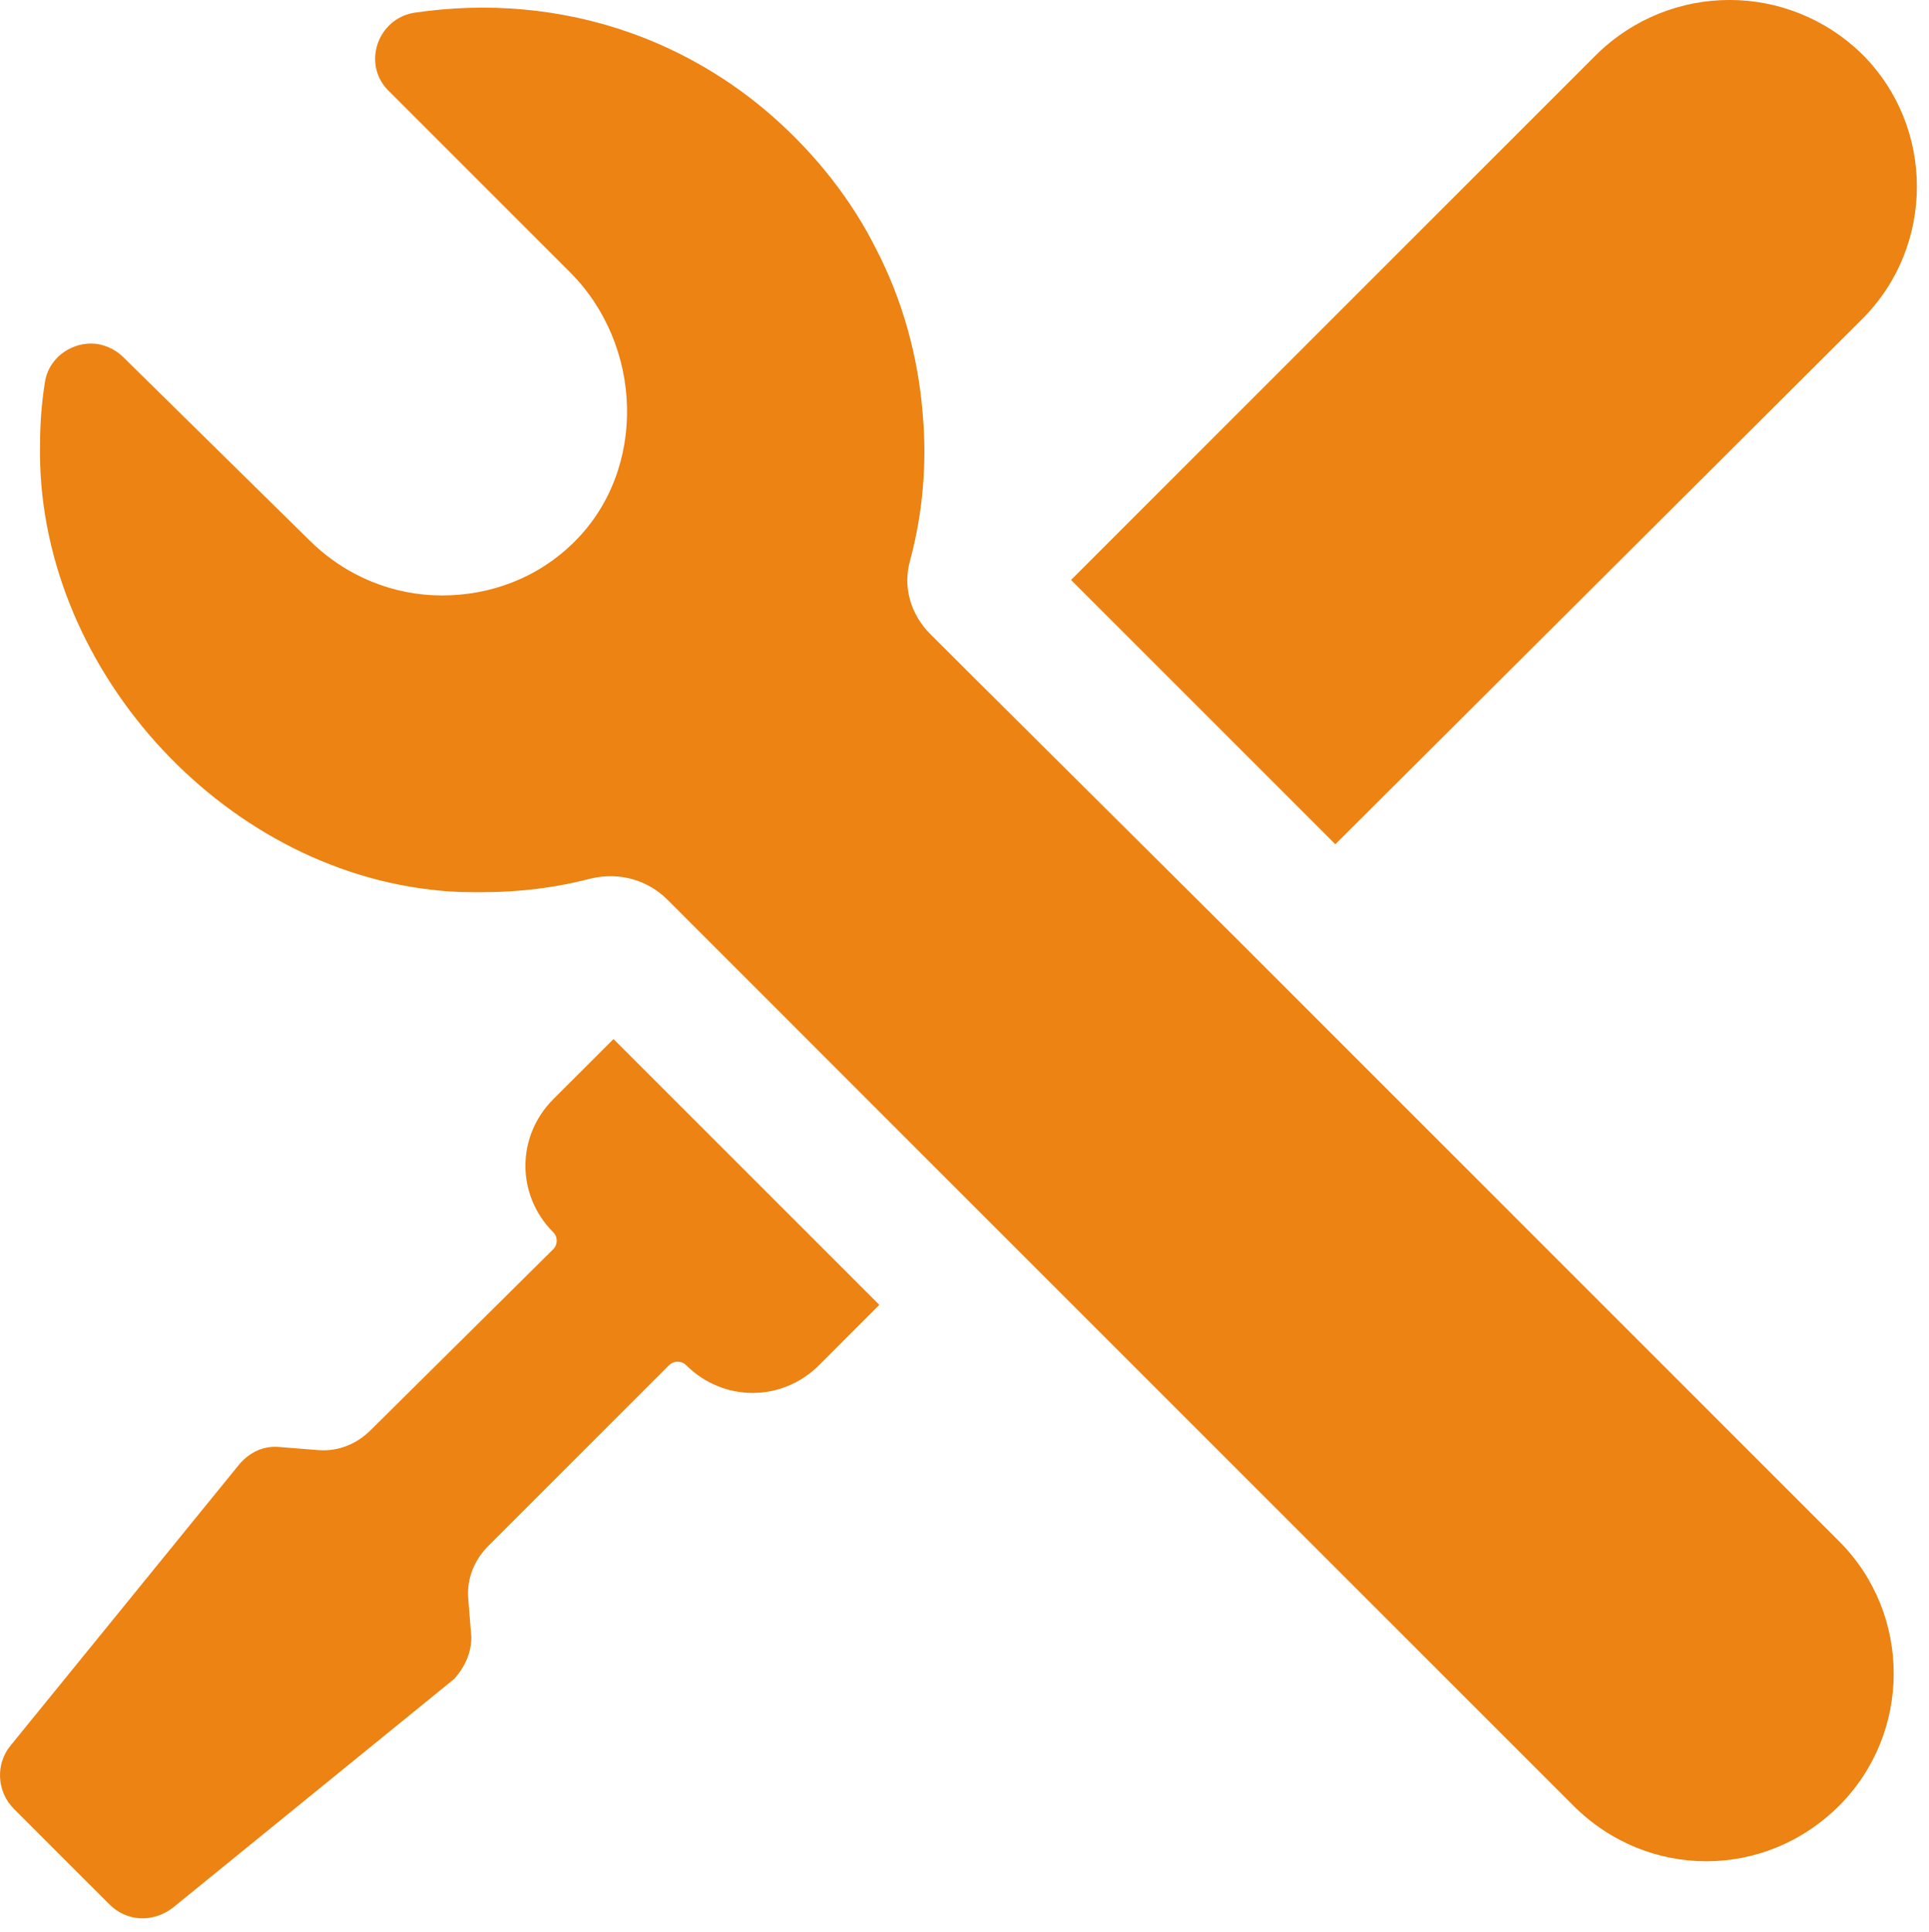 <?xml version="1.0" encoding="utf-8"?>
<!-- Generator: Adobe Illustrator 15.0.0, SVG Export Plug-In . SVG Version: 6.00 Build 0)  -->
<!DOCTYPE svg PUBLIC "-//W3C//DTD SVG 1.1//EN" "http://www.w3.org/Graphics/SVG/1.1/DTD/svg11.dtd">
<svg version="1.1" xmlns="http://www.w3.org/2000/svg" xmlns:xlink="http://www.w3.org/1999/xlink" x="0px" y="0px" width="99.84px"
	 height="100px" viewBox="0 0 99.84 100" enable-background="new 0 0 99.84 100" xml:space="preserve">
<g id="Livello_1">
	<g>
		<g>
			<defs>
				<rect id="SVGID_1_" width="99.84" height="100"/>
			</defs>
			<clipPath id="SVGID_2_">
				<use xlink:href="#SVGID_1_"  overflow="visible"/>
			</clipPath>
			<path clip-path="url(#SVGID_2_)" fill="#ED8313" d="M82.633,2.82L55.434,30.019l13.68,13.68L96.395,16.5
				c3.758-3.762,3.758-9.922,0-13.68C92.555-0.942,86.473-0.942,82.633,2.82L82.633,2.82z M82.633,2.82"/>
			<path clip-path="url(#SVGID_2_)" fill="#ED8313" d="M64.152,48.738l-13.758-13.68l-2.243-2.238
				c-1.039-1.039-1.437-2.48-1.039-3.84c0.641-2.402,0.879-4.961,0.641-7.601c-0.242-2.957-1.039-5.84-2.402-8.481
				c-1.278-2.558-3.118-4.879-5.278-6.797c-2.16-1.922-4.722-3.441-7.441-4.402c-3.598-1.277-7.442-1.598-11.199-1.039
				c-1.922,0.32-2.719,2.719-1.282,4.078l9.36,9.363c3.761,3.758,4,10.161,0.242,13.918c-1.922,1.922-4.402,2.801-6.879,2.801
				c-2.48,0-4.961-0.961-6.883-2.879L6.395,18.5c-0.481-0.481-1.122-0.719-1.68-0.719c-1.121,0-2.242,0.797-2.403,2.078
				c-0.16,1.039-0.238,2.082-0.238,3.121c-0.242,11.36,9.278,22.078,20.719,23.121c0.719,0.078,1.441,0.078,2.16,0.078
				c2,0,3.84-0.238,5.68-0.718c1.441-0.321,2.879,0.078,3.922,1.117l6,6l5.679,5.684l35.2,35.199
				c1.918,1.918,4.398,2.879,6.879,2.879s4.961-0.961,6.879-2.879c3.762-3.762,3.762-9.922,0-13.68L64.152,48.738z M64.152,48.738"
				/>
			<path clip-path="url(#SVGID_2_)" fill="#ED8313" d="M24.395,84.738l-0.161-2c-0.082-1.039,0.321-2,1.039-2.72l9.36-9.358
				c0.242-0.238,0.64-0.238,0.879,0c1.922,1.918,4.961,1.918,6.883,0l3.117-3.121L31.754,53.781l-3.121,3.117
				c-1.918,1.922-1.918,4.961,0,6.883c0.242,0.237,0.242,0.641,0,0.879l-9.442,9.358c-0.718,0.72-1.679,1.121-2.718,1.039l-2-0.159
				c-0.801-0.078-1.52,0.241-2.078,0.883L0.555,90.34c-0.801,0.961-0.723,2.398,0.16,3.281l2.476,2.479l2.481,2.478
				c0.883,0.883,2.242,0.961,3.281,0.16l14.559-11.84C24.074,86.262,24.395,85.539,24.395,84.738L24.395,84.738z M24.395,84.738"/>
		</g>
	</g>
</g>
<g id="Livello_2" display="none">
	<g display="inline">
		<path fill="#FF9900" d="M31.083,24.79h24.306c1.258,0,2.279-1.021,2.279-2.279c0-1.26-1.021-2.279-2.279-2.279H31.083
			c-1.258,0-2.279,1.019-2.279,2.279C28.804,23.769,29.824,24.79,31.083,24.79L31.083,24.79z M31.083,24.79"/>
		<path fill="#FF9900" d="M31.083,36.031H64.2c1.259,0,2.279-1.02,2.279-2.279c0-1.258-1.02-2.278-2.279-2.278H31.083
			c-1.258,0-2.279,1.02-2.279,2.278C28.804,35.011,29.824,36.031,31.083,36.031L31.083,36.031z M31.083,36.031"/>
		<path fill="#FF9900" d="M21.836,8.653h51.61v35.724c0.9,0.26,1.672,0.65,2.303,1.003c1.069-0.6,2.538-1.302,4.351-1.302
			c0.062,0,0.121,0.005,0.182,0.007V8.653c0-3.775-3.061-6.836-6.836-6.836h-51.61C18.061,1.816,15,4.877,15,8.653v76.176
			c0,3.775,3.061,6.836,6.836,6.836h41.396v-6.836H21.836V8.653z M21.836,8.653"/>
		<path fill="#FF9900" d="M90.804,61.289c-0.508-0.453-1.086-0.966-1.213-1.356c-0.139-0.426,0.022-1.175,0.178-1.898
			c0.244-1.135,0.52-2.421-0.182-3.385c-0.708-0.973-2.025-1.107-3.187-1.225c-0.695-0.07-1.484-0.15-1.837-0.407
			c-0.345-0.25-0.66-0.969-0.938-1.603c-0.473-1.077-1.008-2.296-2.167-2.673c-0.214-0.07-0.441-0.104-0.674-0.104
			c-0.888,0-1.739,0.494-2.563,0.973c-0.65,0.377-1.322,0.768-1.788,0.768c-0.466,0-1.138-0.391-1.788-0.768
			c-0.823-0.479-1.674-0.973-2.563-0.973c-0.235,0-0.46,0.035-0.674,0.104c-1.159,0.376-1.694,1.596-2.167,2.673
			c-0.278,0.634-0.593,1.353-0.938,1.603c-0.353,0.257-1.142,0.337-1.838,0.407c-1.161,0.118-2.478,0.252-3.186,1.225
			c-0.702,0.964-0.425,2.25-0.182,3.385c0.156,0.723,0.316,1.472,0.177,1.898c-0.126,0.391-0.703,0.903-1.212,1.356
			c-0.886,0.788-1.889,1.68-1.889,2.918c0,1.239,1.003,2.132,1.889,2.918c0.509,0.454,1.086,0.967,1.213,1.357
			c0.138,0.426-0.022,1.175-0.178,1.898c-0.244,1.135-0.521,2.42,0.182,3.385c0.708,0.974,2.025,1.107,3.186,1.225
			c0.696,0.07,1.485,0.15,1.838,0.407c0.345,0.25,0.66,0.969,0.938,1.604c0.473,1.077,1.008,2.296,2.167,2.673
			c0.214,0.07,0.441,0.104,0.674,0.104c0.887,0,1.739-0.494,2.563-0.973c0.65-0.377,1.322-0.768,1.788-0.768
			c0.466,0,1.138,0.389,1.788,0.768c0.823,0.479,1.676,0.973,2.563,0.973c0.233,0,0.46-0.036,0.675-0.104
			c1.158-0.376,1.693-1.597,2.166-2.673c0.279-0.634,0.594-1.353,0.939-1.604c0.353-0.257,1.142-0.337,1.837-0.407
			c1.162-0.118,2.478-0.251,3.187-1.225c0.701-0.963,0.425-2.25,0.182-3.385c-0.156-0.723-0.317-1.472-0.178-1.898
			c0.127-0.391,0.705-0.903,1.213-1.357c0.886-0.787,1.888-1.679,1.888-2.918C92.692,62.969,91.689,62.076,90.804,61.289
			L90.804,61.289z M76.434,70.125c-3.269,0-5.918-2.649-5.918-5.918c0-3.268,2.649-5.917,5.918-5.917
			c3.268,0,5.917,2.649,5.917,5.917C82.351,67.476,79.702,70.125,76.434,70.125L76.434,70.125z M76.434,70.125"/>
		<path fill="#FF9900" d="M81.994,81.324c-0.386,0.126-0.793,0.189-1.209,0.189c-1.355,0-2.508-0.669-3.434-1.207
			c-0.263-0.154-0.671-0.391-0.917-0.498c-0.246,0.107-0.654,0.345-0.917,0.498c-0.927,0.538-2.08,1.207-3.434,1.207
			c-0.416,0-0.823-0.063-1.21-0.189c-1.144-0.372-1.875-1.15-2.398-1.989v18.728c0,0.372,0.219,0.708,0.56,0.858
			c0.341,0.149,0.737,0.083,1.011-0.168l6.389-5.875l6.389,5.875C82.999,98.916,83.226,99,83.457,99
			c0.127,0,0.255-0.025,0.376-0.079c0.339-0.149,0.56-0.486,0.56-0.858V79.326C83.869,80.162,83.128,80.956,81.994,81.324
			L81.994,81.324z M81.994,81.324"/>
	</g>
</g>
<g id="Livello_3" display="none">
	<path display="inline" fill="#ED8313" d="M42.825,52.975c0,2.692-2.182,4.874-4.874,4.874c-2.692,0-4.874-2.182-4.874-4.874
		c0-2.691,2.182-4.873,4.874-4.873C40.643,48.102,42.825,50.283,42.825,52.975L42.825,52.975z M62.606,48.102
		c-2.691,0-4.874,2.182-4.874,4.873c0,2.692,2.182,4.874,4.874,4.874c2.692,0,4.874-2.182,4.874-4.874
		C67.479,50.283,65.298,48.102,62.606,48.102L62.606,48.102z M83.423,67.94v-0.556c-0.559,1.621-1.229,3.161-1.951,4.658
		c0.134,0.917,0.382,2.198,0.798,3.662c2.003,3.098,7.655,7.045,11.53,8.062c-2.089,0.887-4.606,1.253-7.054,0.878
		c2.242,2.822,5.402,5.384,9.862,6.908c-10.422,9.394-27.596,9.603-39.599,2.307c-2.326,0.685-4.6,1.043-6.73,1.043
		c-2.131,0-4.405-0.358-6.731-1.043c-12.003,7.295-29.176,7.087-39.598-2.307c4.548-1.555,7.737-4.19,9.988-7.08
		c-1.991,0.076-3.965-0.286-5.658-1.004c2.839-0.745,6.631-3.065,9.248-5.471c0.915-2.42,1.357-4.583,1.557-5.956
		c-0.721-1.497-1.392-3.037-1.95-4.658v0.556H11.24c-4.649,0-8.419-3.77-8.419-8.42v-9.261c0-3.2,1.786-5.983,4.414-7.407
		c0.088-13.149,3.921-23.419,11.408-30.518C26.068,5.291,36.712,1.72,50.279,1.72s24.21,3.571,31.636,10.613
		c7.487,7.099,11.32,17.369,11.408,30.518c2.628,1.424,4.414,4.207,4.414,7.407v9.262c0,4.649-3.77,8.419-8.419,8.419H83.423z
		 M79.917,53.006c0-2.167-0.111-4.202-0.274-6.174c-3.799-3.476-10.749-6.096-19.511-7.021c1.391,1.246,2.583,2.908,3.222,5.281
		c-5.094-3.725-15.774-4.877-19.321-8.869h0.003c-5.646-3.738-7.127-9.091-7.175-6.875c-0.228,10.625-7.76,18.909-16.122,20.078
		c-0.054,1.168-0.097,2.348-0.097,3.579c0,4.491,0.733,8.583,1.98,12.273c4.698,5.667,12.456,7.267,19.323,7.691
		c1.274-2.028,4.135-3.444,7.465-3.444c4.516,0,8.177,2.599,8.177,5.804c0,3.206-3.661,5.804-8.177,5.804
		c-3.474,0-6.434-1.54-7.618-3.709c-4.799-0.279-10.075-1.097-14.777-3.317c6.613,9.747,16.863,14.9,23.265,14.9
		C60.337,89.008,79.917,76.301,79.917,53.006L79.917,53.006z M85.014,41.839h3.24C87.717,18.893,74.62,6.771,50.279,6.771
		c-24.342,0-37.438,12.122-37.976,35.067h3.24c1.184-7.733,3.688-14.094,7.488-18.985c6.057-7.793,15.225-11.745,27.248-11.745
		s21.19,3.952,27.247,11.745C81.326,27.745,83.83,34.106,85.014,41.839L85.014,41.839z M85.014,41.839"/>
</g>
</svg>
